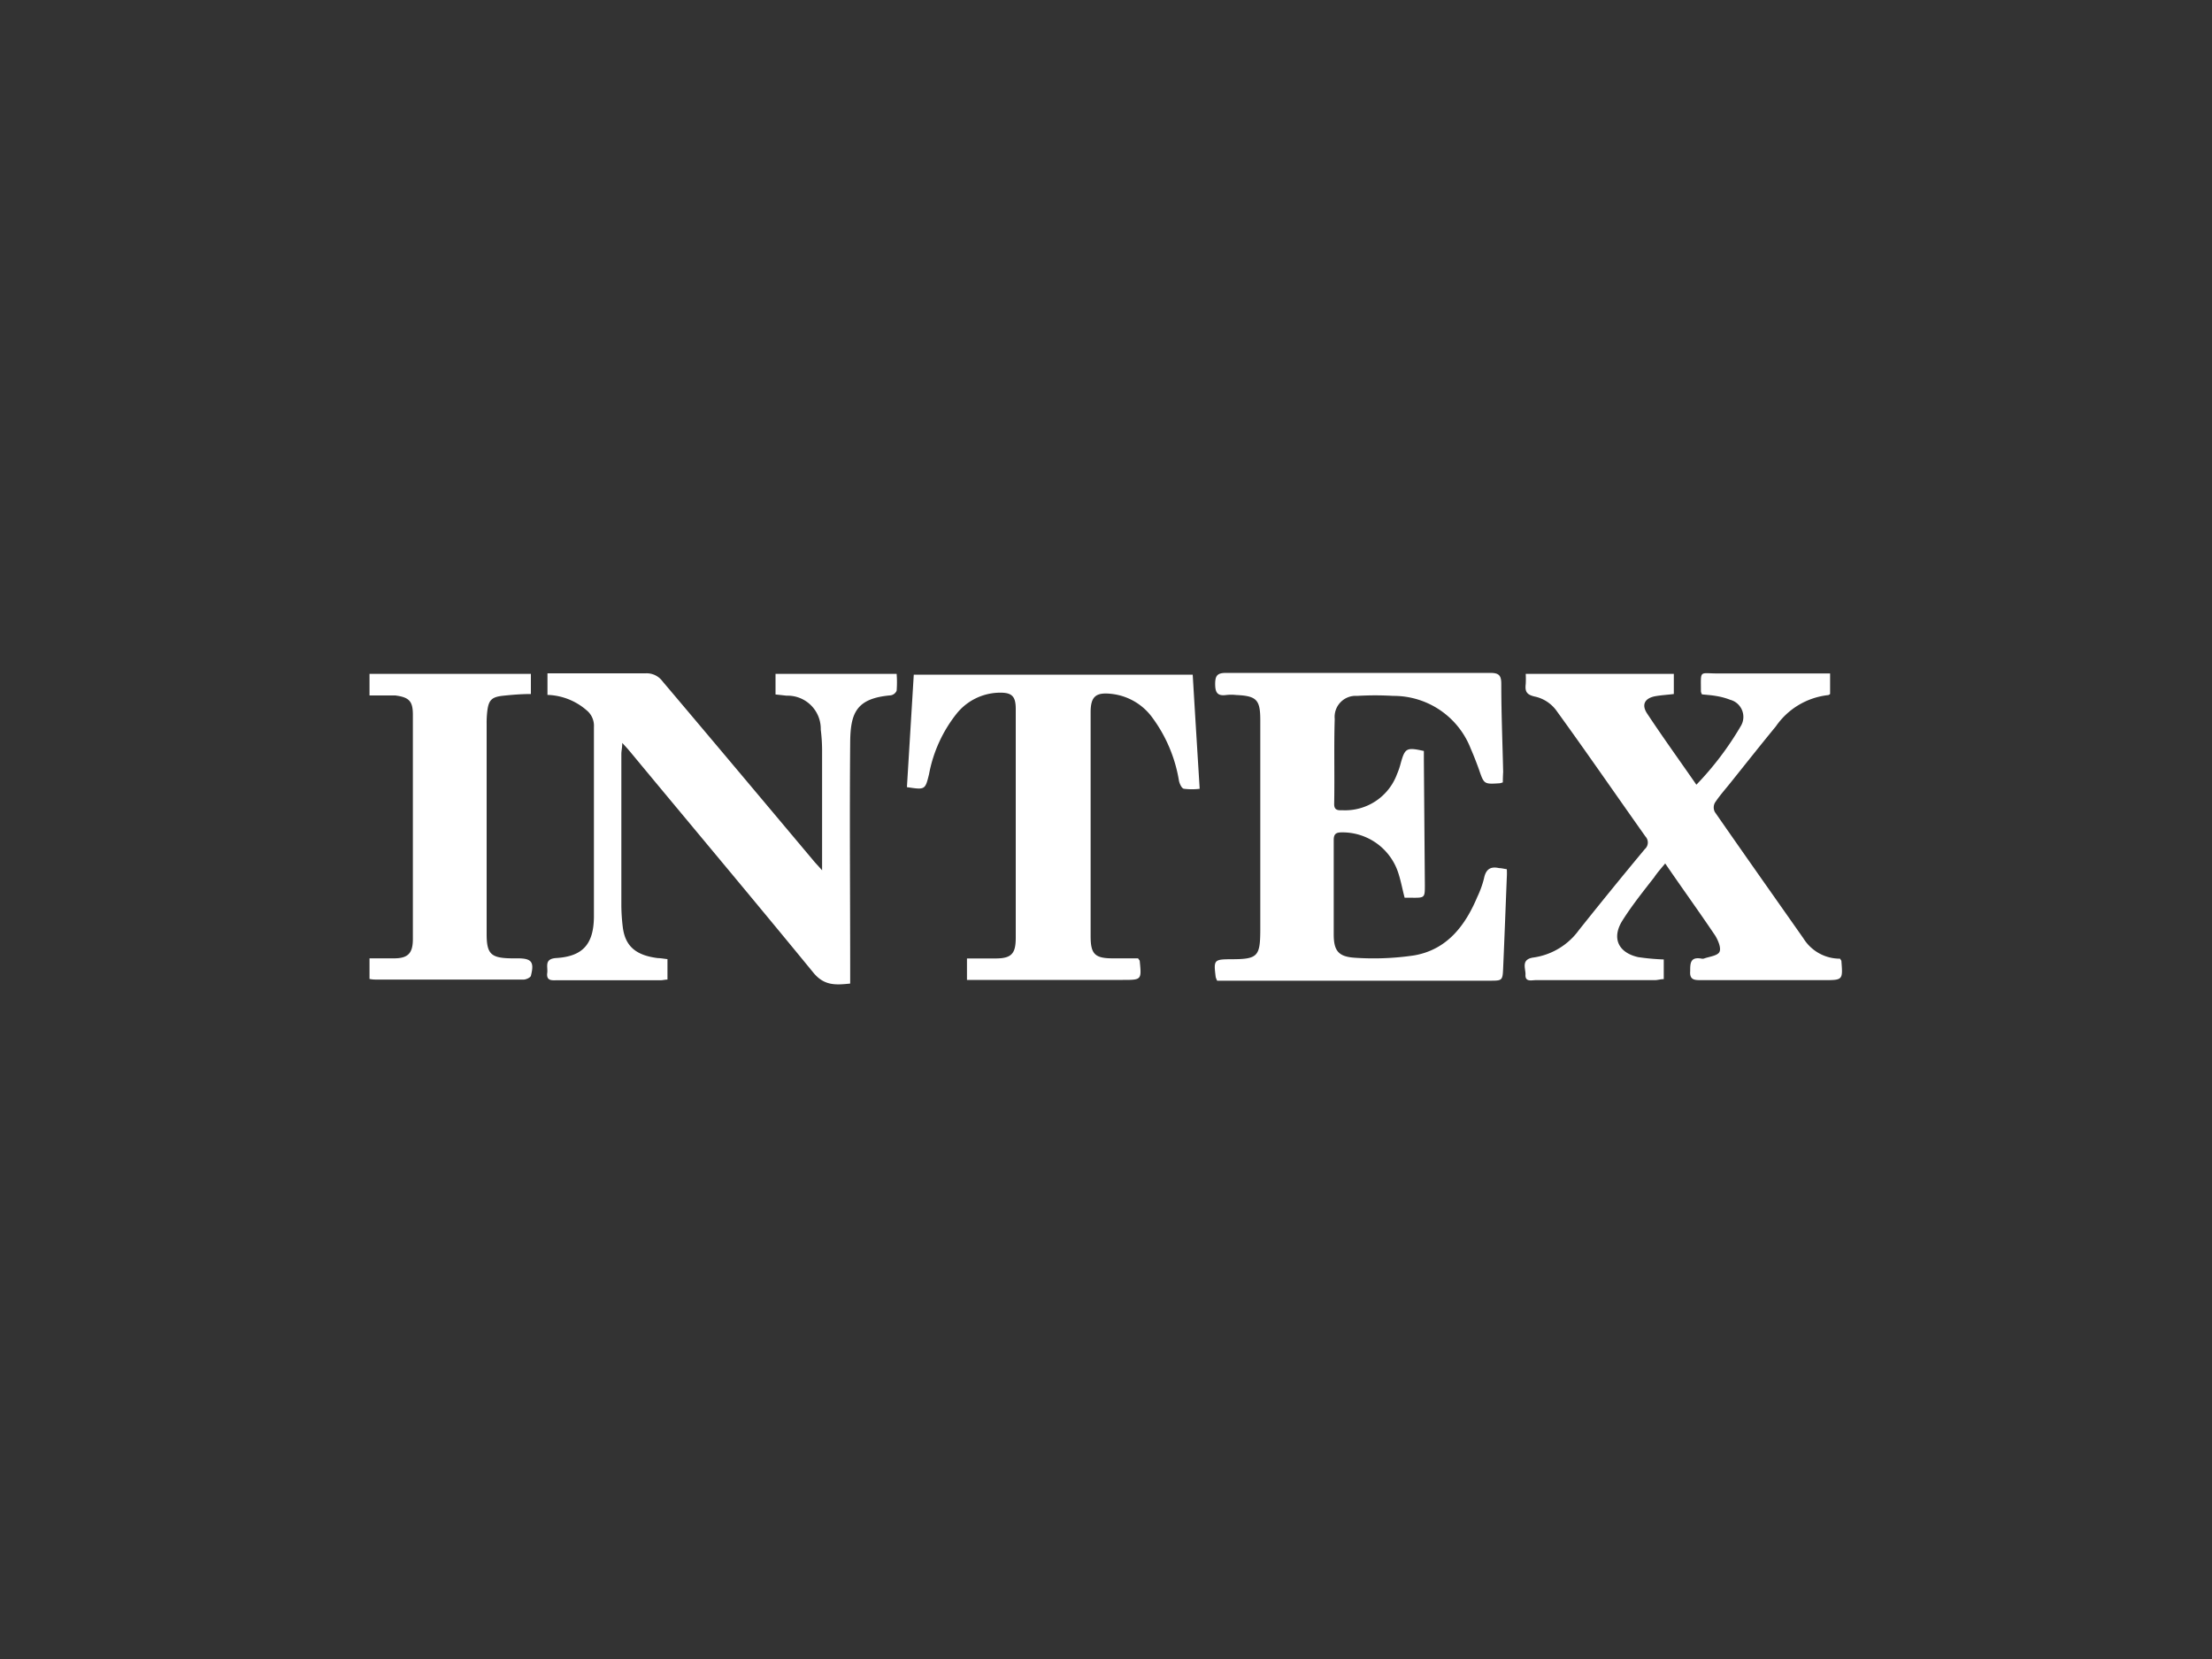 <svg id="Capa_1" data-name="Capa 1" xmlns="http://www.w3.org/2000/svg" viewBox="0 0 200 150"><rect x="0" y="0" width="200" height="150" fill="#333333" stroke="none"/><defs><style>.cls-1{fill:#fff;}</style></defs><title>210</title><path class="cls-1" d="M135.88,70.74a2,2,0,0,1-.28.08c-1.43.09-1.42.09-1.88-1.25-.23-.64-.48-1.28-.75-1.9a7.47,7.47,0,0,0-7-4.75,27.43,27.43,0,0,0-3.27,0A1.9,1.9,0,0,0,120.68,65c-.08,2.57,0,5.14-.05,7.71,0,.6.41.55.79.55A5,5,0,0,0,126.31,70a6.66,6.66,0,0,0,.34-1c.38-1.36.52-1.45,2.09-1.1,0,.27,0,.57,0,.86l.09,11.24c0,1.18,0,1.18-1.2,1.17H127c-.22-.84-.36-1.65-.63-2.41a5.3,5.3,0,0,0-5.05-3.5c-.52,0-.73.14-.73.69,0,2.85,0,5.69,0,8.53,0,1.46.41,2,1.83,2.11a24.88,24.88,0,0,0,5.46-.21c2.94-.52,4.59-2.66,5.69-5.28a8.77,8.77,0,0,0,.61-1.69c.16-.8.57-1.1,1.36-.92.21,0,.42.06.7.1a6,6,0,0,1,0,.72c-.11,2.73-.21,5.46-.33,8.19-.05,1.17-.07,1.17-1.23,1.17H110.05a2.08,2.08,0,0,1-.13-.32c-.2-1.57-.16-1.61,1.4-1.62,2.39,0,2.62-.25,2.63-2.62v-19c0-1.84-.33-2.19-2.18-2.27a3.87,3.87,0,0,0-.9,0c-.8.11-1-.23-1-1s.21-1,1-1q11.94,0,23.87,0c.81,0,1,.25,1,1,0,2.65.11,5.3.17,7.95C135.89,70.13,135.88,70.42,135.88,70.74Z"/><path class="cls-1" d="M74.33,78.69c0-.51,0-.74,0-1,0-3.31,0-6.62,0-9.92a15.4,15.4,0,0,0-.12-1.8,3,3,0,0,0-3.09-3.07l-1-.11V60.93H81.07a9.6,9.6,0,0,1,0,1.52.7.7,0,0,1-.54.42c-3.13.27-3.64,1.61-3.66,4.28-.06,6.86,0,13.73,0,20.59v1.19c-1.3.13-2.35.22-3.34-1C68.05,81.24,62.51,74.65,57,68c-.18-.22-.38-.44-.74-.83,0,.46-.08.71-.08,1q0,6.84,0,13.7a17.1,17.1,0,0,0,.12,1.88c.2,1.78,1.16,2.63,3.2,2.88.27,0,.53.06.85.09v1.85c-.21,0-.42.06-.63.06H50.38c-.46,0-1,.09-.9-.67.07-.57-.3-1.27.83-1.34,2.38-.15,3.37-1.25,3.39-3.74,0-4.51,0-9,0-13.54,0-1.2,0-2.41,0-3.61a1.8,1.8,0,0,0-.65-1.5,5.65,5.65,0,0,0-3.55-1.4V60.88h1c2.62,0,5.25,0,7.87,0a1.77,1.77,0,0,1,1.53.72C64.47,67,69.06,72.47,73.63,77.91,73.8,78.11,74,78.31,74.33,78.69Z"/><path class="cls-1" d="M150.43,86.75c0,.23,0,.39,0,.55v1.23c-.3,0-.55.09-.81.09-3.59,0-7.17,0-10.75,0-.39,0-1,.2-.94-.53,0-.57-.42-1.37.75-1.52a6.15,6.15,0,0,0,4.09-2.49q2.94-3.69,5.95-7.31a.79.79,0,0,0,.06-1.13c-2.7-3.81-5.35-7.66-8.1-11.45A3.28,3.28,0,0,0,138.86,63c-.78-.16-1-.42-.91-1.15a8.91,8.91,0,0,0,0-.92h13.39v1.82c-.56.07-1.1.1-1.63.19-1,.17-1.32.77-.78,1.58,1.41,2.13,2.91,4.21,4.45,6.43a28,28,0,0,0,4.05-5.36,1.6,1.6,0,0,0-1-2.32,6,6,0,0,0-1.26-.34c-.43-.08-.86-.1-1.29-.15a.9.9,0,0,1-.09-.26c0-2-.18-1.62,1.54-1.63,3.07,0,6.13,0,9.19,0h.95v1.86s-.12.1-.19.1a6.62,6.62,0,0,0-4.71,2.82c-1.39,1.69-2.74,3.4-4.11,5.11-.48.6-1,1.18-1.41,1.81a.9.9,0,0,0,0,.83c2.65,3.82,5.33,7.61,8,11.41a3.88,3.88,0,0,0,3.32,1.85c.06.11.11.15.12.2.14,1.74.13,1.74-1.6,1.74-3.69,0-7.38,0-11.07,0-.59,0-1.07,0-1-.82,0-.69,0-1.3,1-1.13a.49.49,0,0,0,.24,0c.49-.18,1.22-.25,1.4-.59s-.09-1-.36-1.46c-1.46-2.17-3-4.3-4.54-6.55-.39.47-.73.85-1,1.26-1,1.28-2,2.53-2.86,3.89-1,1.58-.4,2.91,1.42,3.32A20.69,20.69,0,0,0,150.43,86.75Z"/><path class="cls-1" d="M82,71.17,82.62,61h25.22c.2,3.38.41,6.78.63,10.32a5.82,5.82,0,0,1-1.4,0c-.21,0-.41-.44-.47-.71a13.2,13.2,0,0,0-2.48-5.82,5.28,5.28,0,0,0-3.6-2.05c-1.44-.17-1.91.23-1.91,1.66V84.65c0,1.6.37,2,2,2,.78,0,1.57,0,2.29,0,.1.15.15.19.15.24.17,1.71.17,1.71-1.54,1.71H88.11c-.21,0-.42,0-.68,0V86.66c.89,0,1.73,0,2.57,0,1.46,0,1.84-.43,1.84-1.88q0-10.34,0-20.67c0-1.17-.35-1.51-1.52-1.48a5.07,5.07,0,0,0-3.79,1.85A12.45,12.45,0,0,0,84,70C83.65,71.42,83.64,71.42,82,71.17Z"/><path class="cls-1" d="M48,60.93v1.82c-.88,0-1.72.07-2.55.16-1,.11-1.27.4-1.39,1.38A8.77,8.77,0,0,0,44,65.44v19c0,1.82.39,2.18,2.23,2.21h.58c1.24,0,1.51.32,1.2,1.54,0,.18-.42.37-.65.38-1.31,0-2.62,0-3.93,0H34.11c-.22,0-.43,0-.7-.06V86.65c.76,0,1.49,0,2.22,0,1.26,0,1.69-.47,1.7-1.7q0-10.17,0-20.34c0-1.22-.35-1.57-1.59-1.73-.38,0-.76,0-1.15,0H33.41V60.93Z"/></svg>